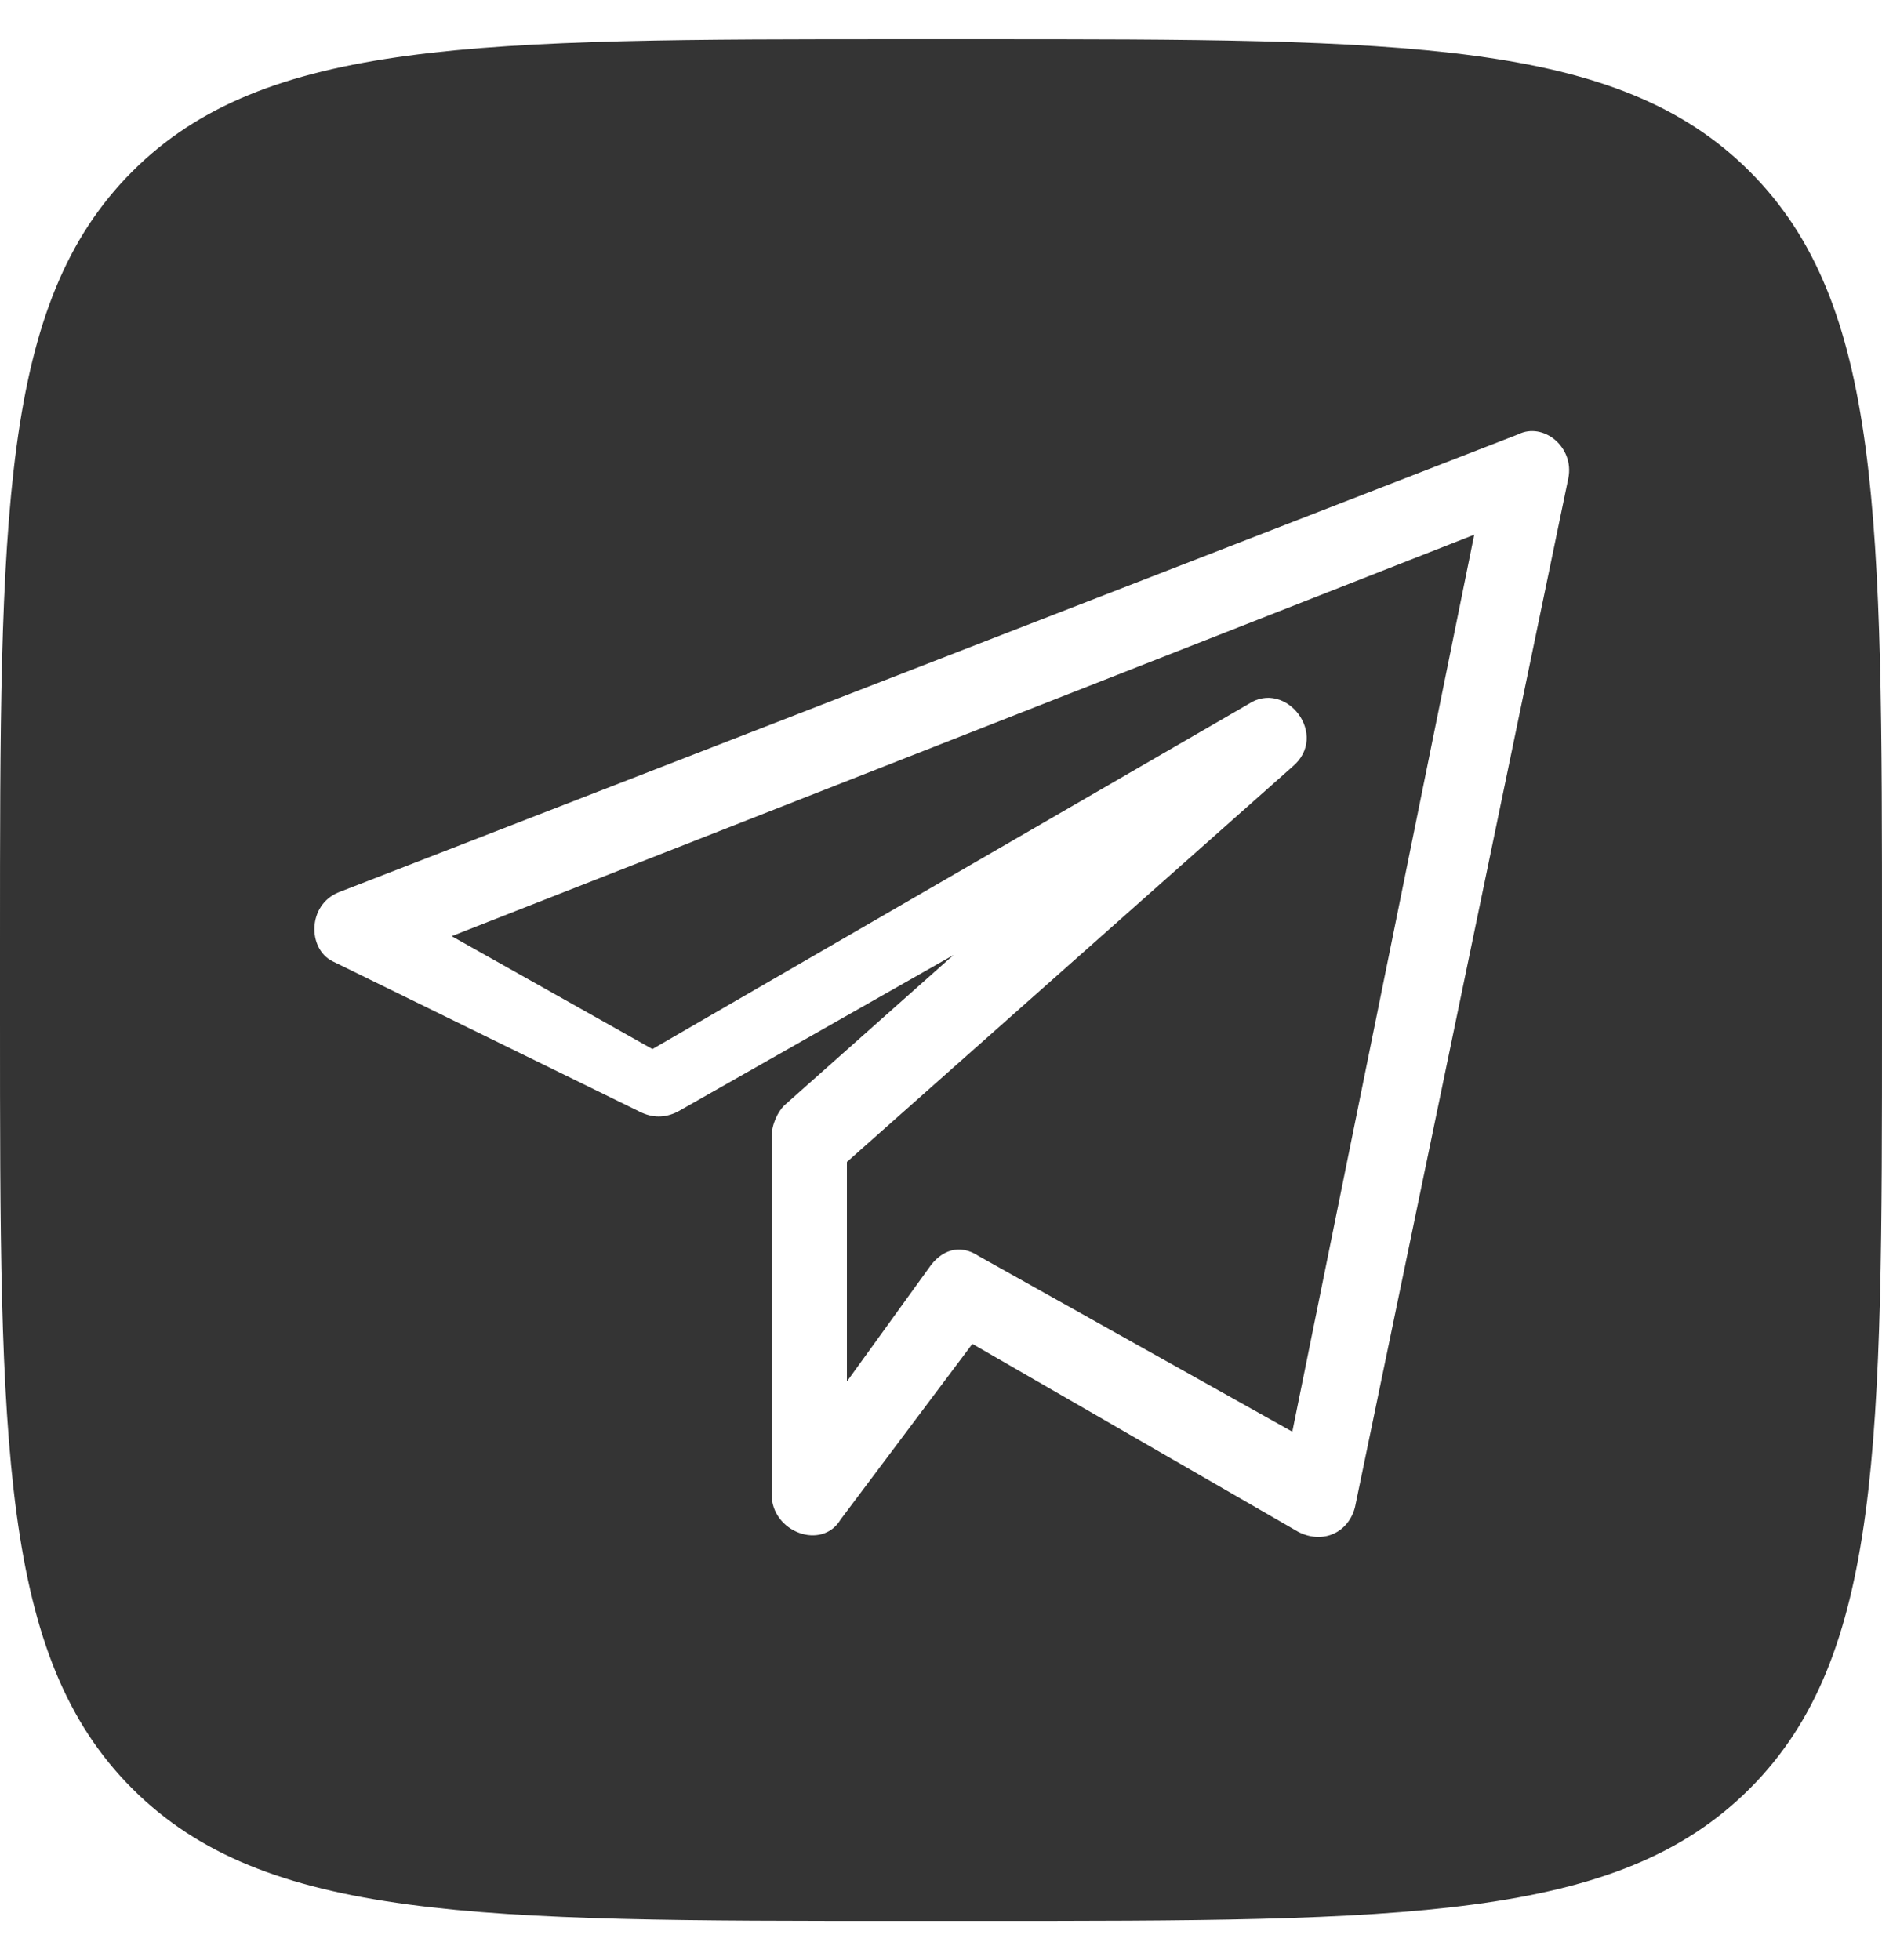 <svg width="24" height="25" viewBox="0 0 24 25" fill="none" xmlns="http://www.w3.org/2000/svg">
<path fill-rule="evenodd" clip-rule="evenodd" d="M1.687 2.187C0 3.874 0 6.589 0 12.02V12.98C0 18.411 0 21.126 1.687 22.813C3.374 24.5 6.089 24.5 11.52 24.5H12.48C17.911 24.5 20.626 24.5 22.313 22.813C24 21.126 24 18.411 24 12.98V12.02C24 6.589 24 3.874 22.313 2.187C20.626 0.5 17.911 0.5 12.48 0.5H11.52C6.089 0.5 3.374 0.5 1.687 2.187ZM8.16 14.18L4.24 12.26C3.92 12.1 3.92 11.54 4.32 11.38L19.36 5.54C19.68 5.38 20.08 5.7 20 6.1L17.28 19.22C17.2 19.54 16.88 19.7 16.56 19.54L12.4 17.14L10.72 19.38C10.48 19.78 9.84 19.54 9.84 19.06V14.5C9.84 14.34 9.92 14.18 10 14.1L12.16 12.18L8.64 14.18C8.48 14.26 8.32 14.26 8.16 14.18ZM16.48 18.26L18.8 6.82L5.76 11.94L8.32 13.38L15.92 8.98C16.4 8.66 16.96 9.38 16.48 9.78L10.8 14.82V17.62L11.84 16.18C12 15.94 12.24 15.86 12.48 16.02L16.48 18.26Z" fill="#343434"/>
</svg>